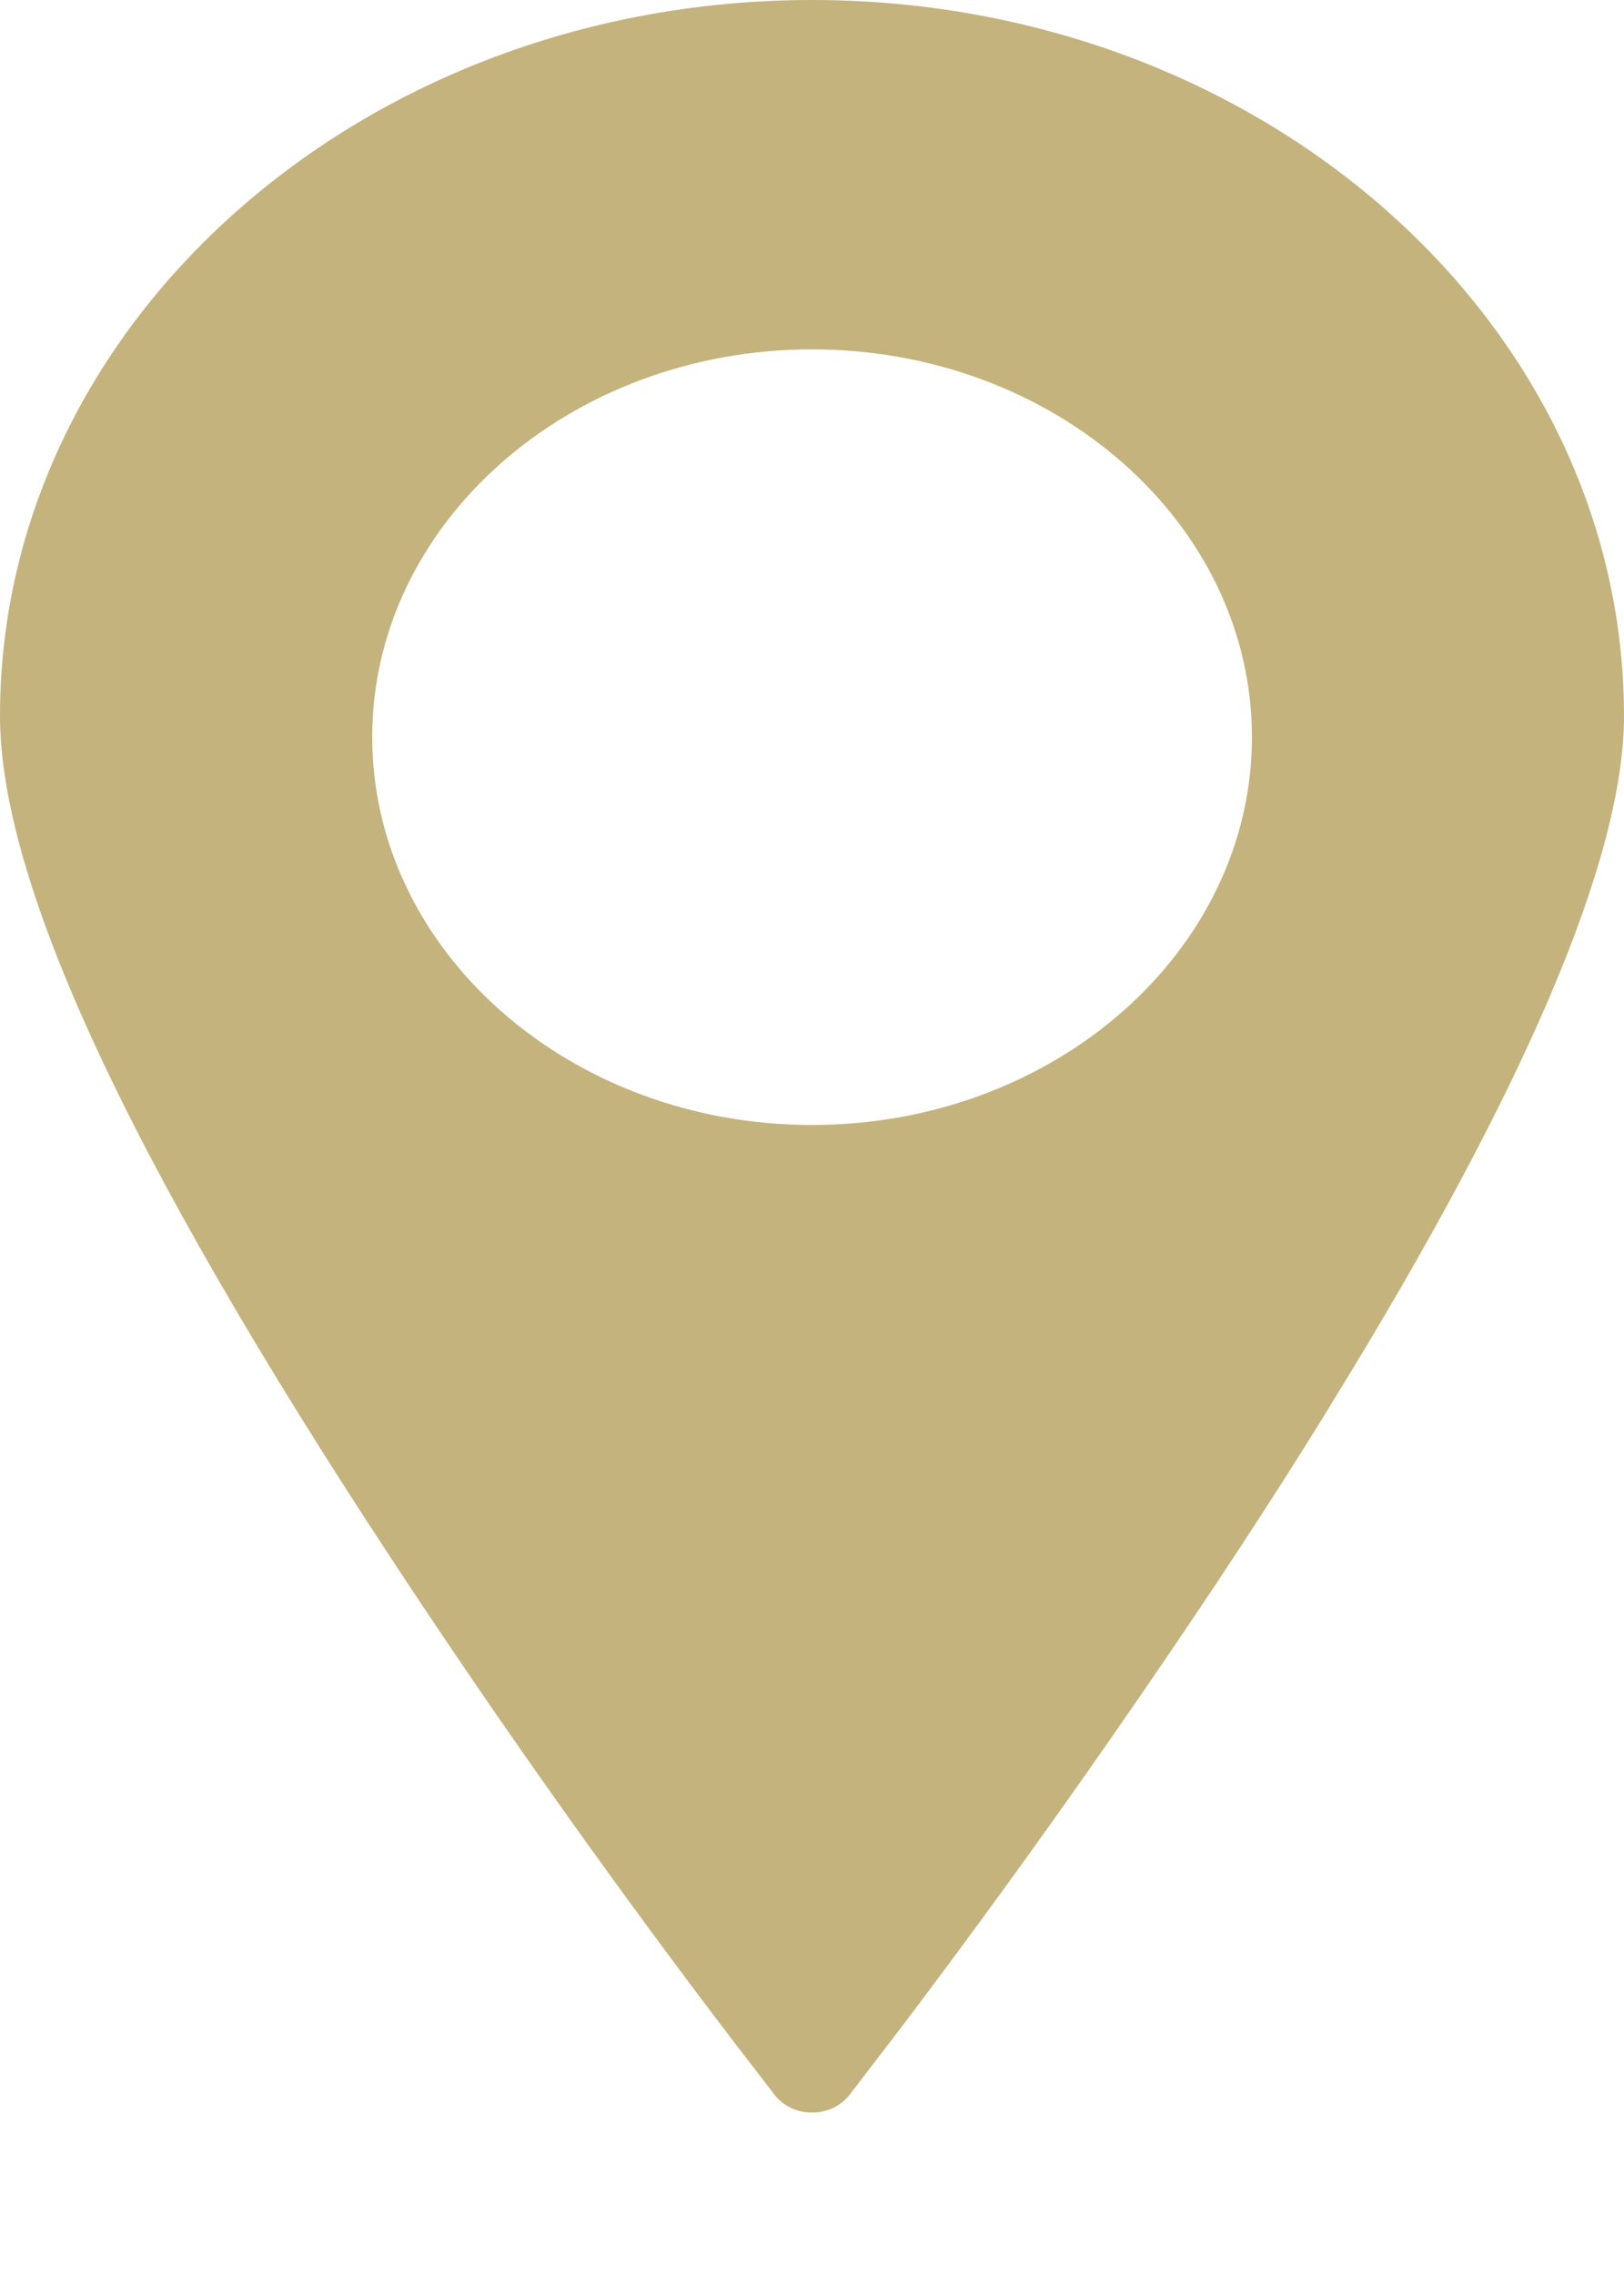 <svg width="10" height="14" viewBox="0 0 10 14" xmlns="http://www.w3.org/2000/svg">
    <defs>
        <clipPath id="86b5pq6rxa">
            <path d="M1440 0v7066H0V0h1440z"/>
        </clipPath>
        <clipPath id="z1o4hrtbzb">
            <path d="M10 0v13H0V0h10z"/>
        </clipPath>
        <clipPath id="r8t7a4z3ic">
            <path d="M5 0c2.757 0 5 1.976 5 4.406 0 .87-.605 2.292-1.798 4.226l-.051.084c-.331.534-.696 1.09-1.116 1.7A55.297 55.297 0 0 1 5.66 12.33l-.106.14-.038.05-.287.374A.289.289 0 0 1 5 13a.287.287 0 0 1-.229-.107l-.277-.36A52.91 52.91 0 0 1 2.61 9.894C.855 7.267 0 5.47 0 4.405 0 1.977 2.243 0 5 0zm0 2.15c-1.493 0-2.708 1.07-2.708 2.386S3.507 6.923 5 6.923c1.493 0 2.709-1.071 2.709-2.387S6.494 2.15 5 2.15z"/>
        </clipPath>
    </defs>
    <g clip-path="url(#86b5pq6rxa)" transform="translate(-123 -116)">
        <g clip-path="url(#z1o4hrtbzb)" transform="translate(123 116)">
            <g clip-path="url(#r8t7a4z3ic)">
                <path fill="#C4B37C" d="M0 0h10v13H0V0z"/>
            </g>
        </g>
    </g>
</svg>
